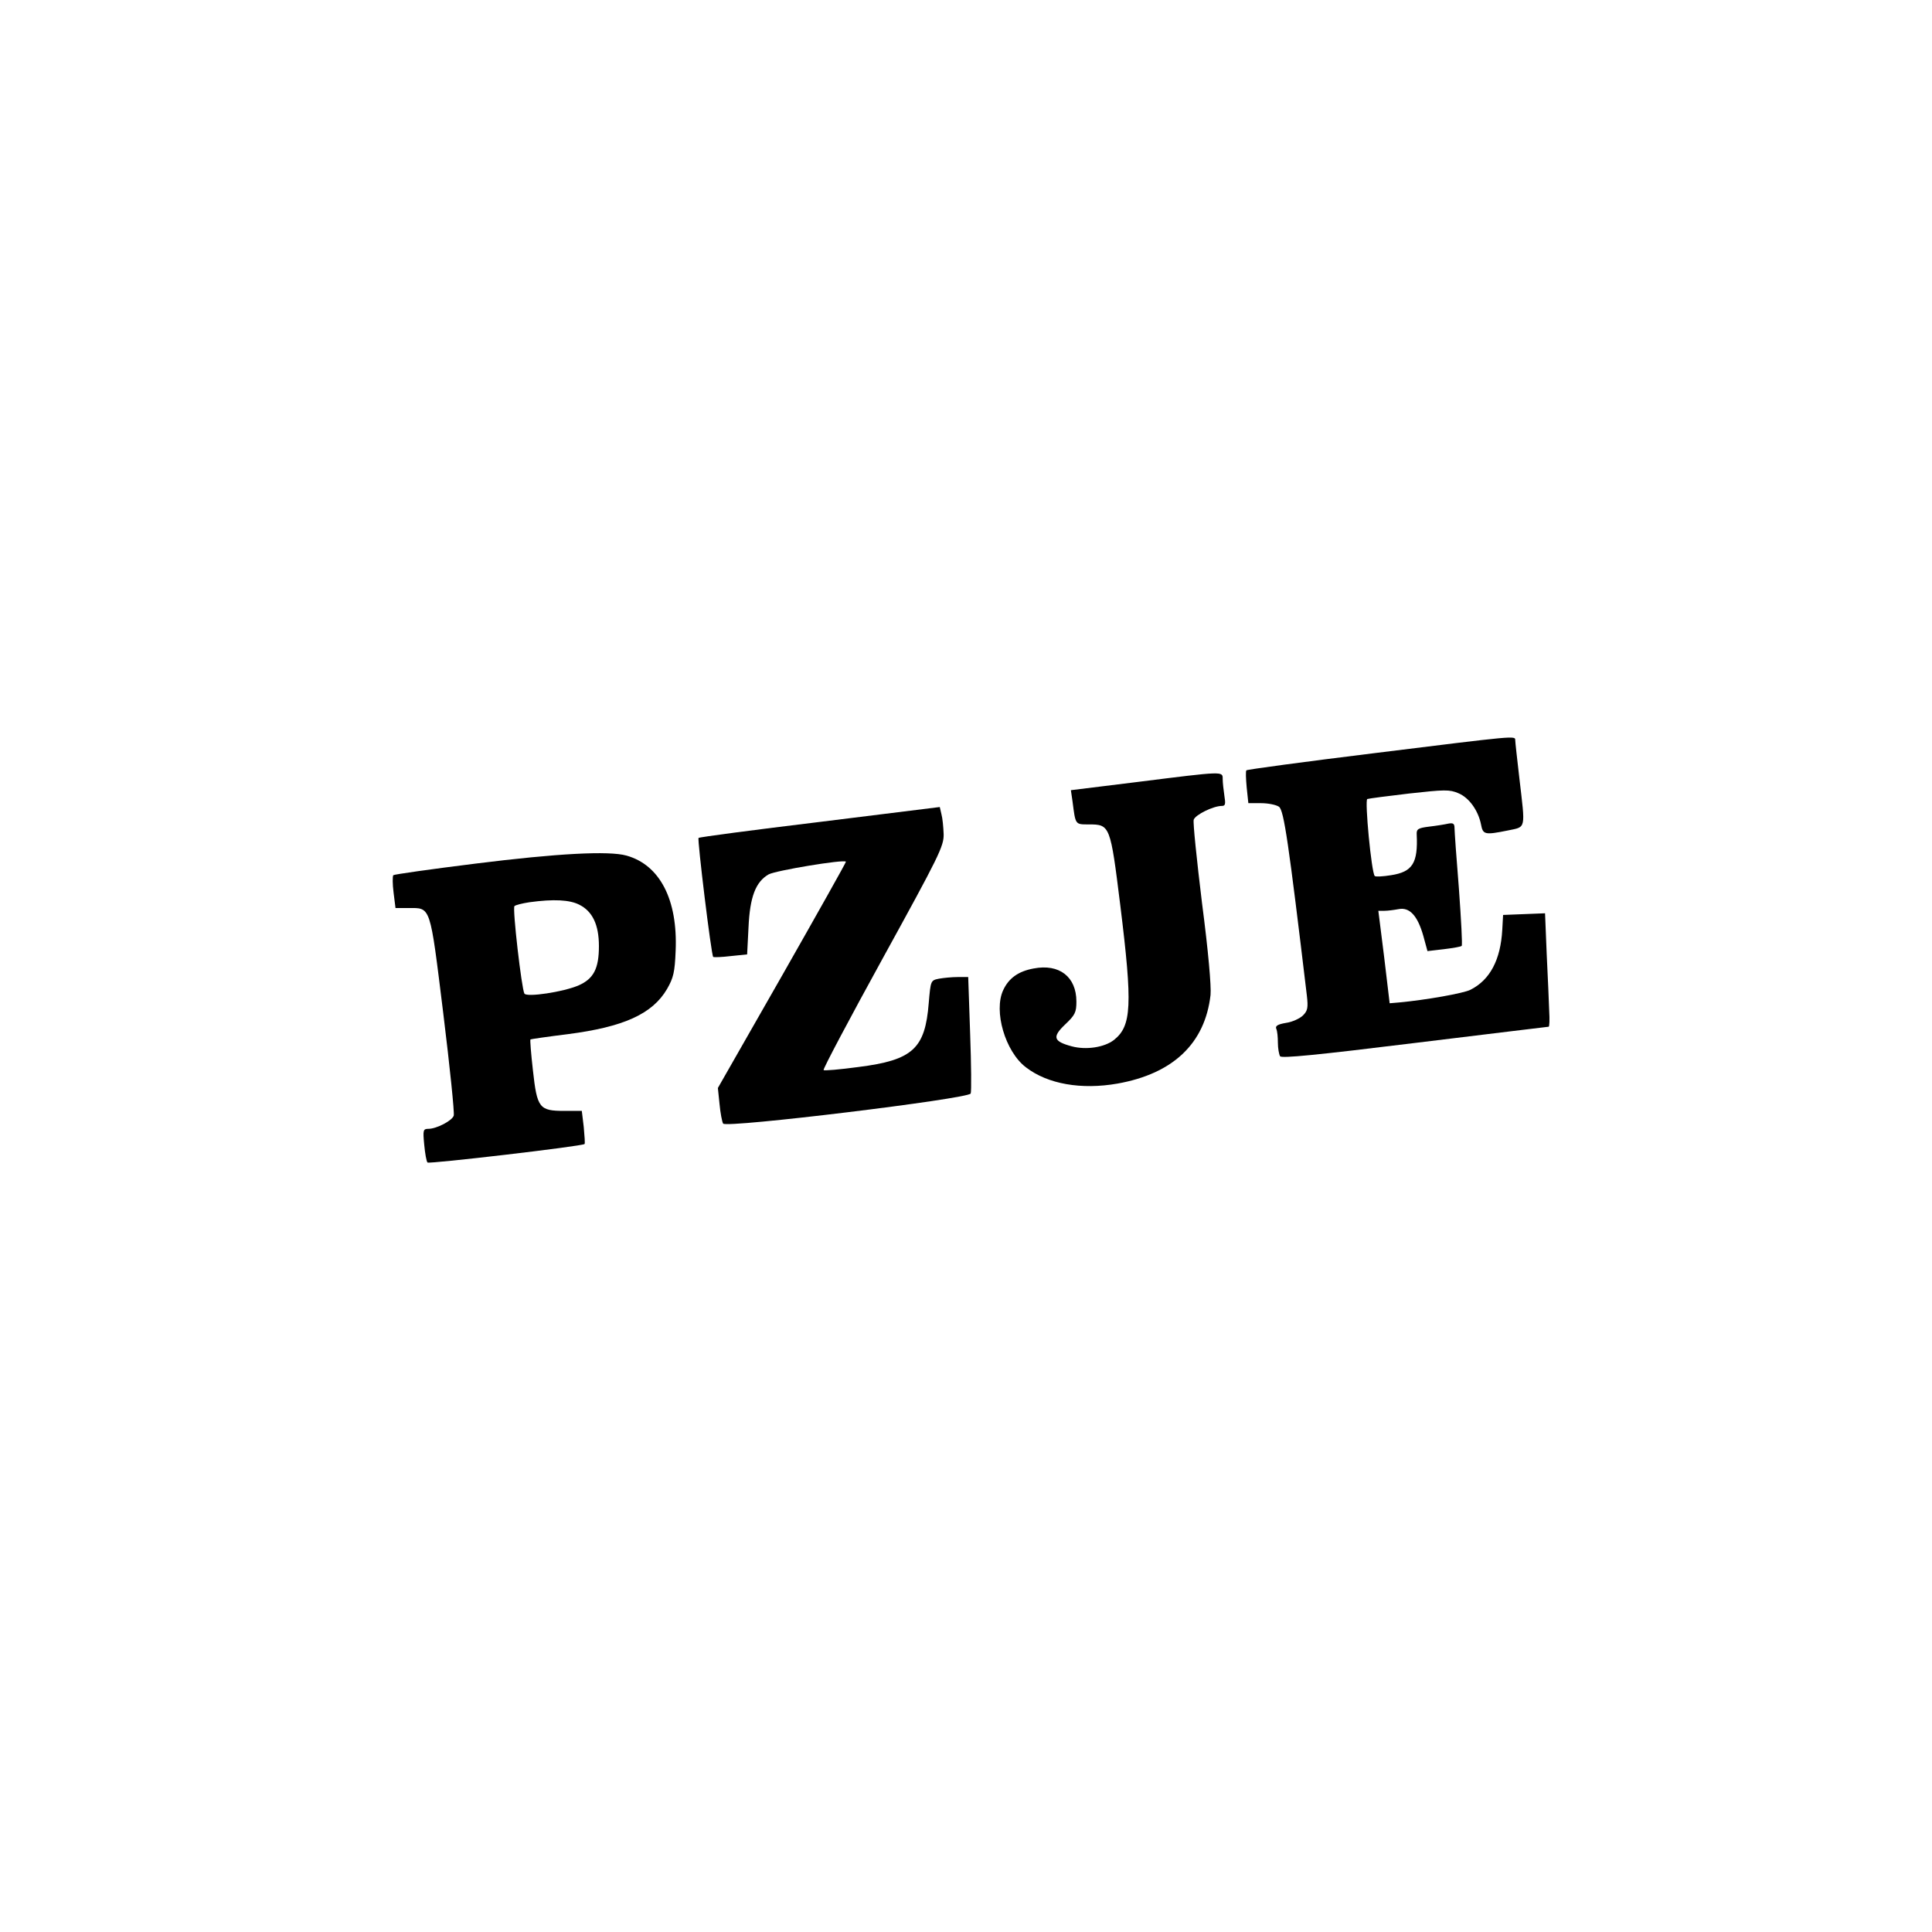 <?xml version="1.0" standalone="no"?>
<!DOCTYPE svg PUBLIC "-//W3C//DTD SVG 20010904//EN"
 "http://www.w3.org/TR/2001/REC-SVG-20010904/DTD/svg10.dtd">
<svg version="1.0" xmlns="http://www.w3.org/2000/svg"
 width="700pt" height="700pt" viewBox="0 0 700 700"
 preserveAspectRatio="xMidYMid meet">
<g transform="translate(0,700) scale(0.1,-0.1)"
fill="#000000" stroke="none">
<path d="M4978 4271 c-252 -31 -459 -59 -462 -62 -3 -2 -2 -30 1 -62 l6 -57
46 0 c26 0 55 -6 65 -13 18 -13 35 -132 101 -684 5 -44 3 -55 -14 -72 -11 -11
-39 -24 -61 -27 -30 -5 -40 -11 -36 -21 4 -8 6 -31 6 -51 0 -20 4 -42 8 -49 5
-8 130 4 487 48 264 32 483 59 486 59 3 0 4 26 2 58 -1 31 -5 124 -9 205 l-6
148 -76 -3 -76 -3 -3 -54 c-6 -108 -44 -181 -115 -217 -25 -13 -162 -37 -258
-46 l-35 -3 -20 168 -21 167 22 0 c12 0 35 3 51 6 40 8 69 -23 90 -97 l15 -55
60 7 c33 4 62 9 64 12 3 3 -2 95 -10 206 -9 110 -16 210 -16 221 0 16 -5 19
-22 16 -13 -3 -44 -8 -70 -11 -40 -5 -46 -9 -45 -28 5 -104 -15 -136 -93 -148
-30 -5 -56 -6 -59 -3 -12 12 -37 276 -27 279 6 2 75 11 152 20 127 14 146 15
178 1 39 -16 72 -63 82 -113 7 -37 13 -39 97 -22 67 14 64 1 42 189 -8 69 -15
131 -15 138 0 17 5 17 -512 -47z"/>
<path d="M4123 4167 l-243 -30 6 -41 c11 -85 9 -83 59 -83 77 0 78 -3 114
-293 45 -364 41 -437 -23 -488 -35 -27 -101 -37 -153 -23 -67 18 -71 34 -24
79 36 34 41 44 41 83 0 90 -62 138 -155 120 -55 -10 -90 -35 -110 -78 -36 -76
7 -223 82 -280 79 -61 201 -82 332 -59 202 36 317 146 337 321 3 31 -8 158
-31 334 -19 156 -33 291 -30 301 6 18 71 50 102 50 13 0 14 7 9 38 -3 20 -6
47 -6 60 0 28 4 28 -307 -11z"/>
<path d="M2970 4022 c-239 -29 -437 -55 -439 -58 -5 -5 46 -424 53 -431 2 -2
31 -1 64 3 l59 6 5 98 c5 111 26 165 73 192 26 14 272 55 280 46 1 -2 -103
-187 -231 -412 l-233 -408 6 -58 c3 -32 9 -64 13 -71 11 -17 890 90 897 109 3
7 2 105 -2 217 l-7 205 -38 0 c-21 0 -51 -3 -68 -6 -30 -6 -30 -7 -37 -88 -13
-166 -58 -207 -255 -232 -67 -9 -124 -14 -126 -11 -3 3 94 186 215 406 204
371 221 405 220 449 -1 26 -4 58 -8 72 l-6 26 -435 -54z"/>
<path d="M1723 3871 c-161 -20 -295 -39 -298 -42 -3 -4 -3 -32 1 -63 l7 -56
46 0 c83 0 78 15 127 -381 24 -195 41 -361 38 -371 -5 -18 -62 -48 -92 -48
-19 0 -20 -5 -15 -57 3 -32 8 -61 12 -65 5 -6 561 59 569 67 2 2 0 29 -3 62
l-7 58 -63 0 c-91 0 -99 10 -114 146 -7 61 -11 112 -9 113 1 1 62 10 135 19
202 26 307 73 360 164 23 40 28 61 31 138 8 185 -57 311 -178 345 -64 18 -251
8 -547 -29z m376 -149 c48 -24 71 -73 71 -150 0 -81 -19 -118 -73 -142 -55
-24 -188 -44 -197 -30 -10 17 -44 310 -36 317 4 4 28 10 54 14 88 12 146 9
181 -9z"/>
</g>
</svg>
